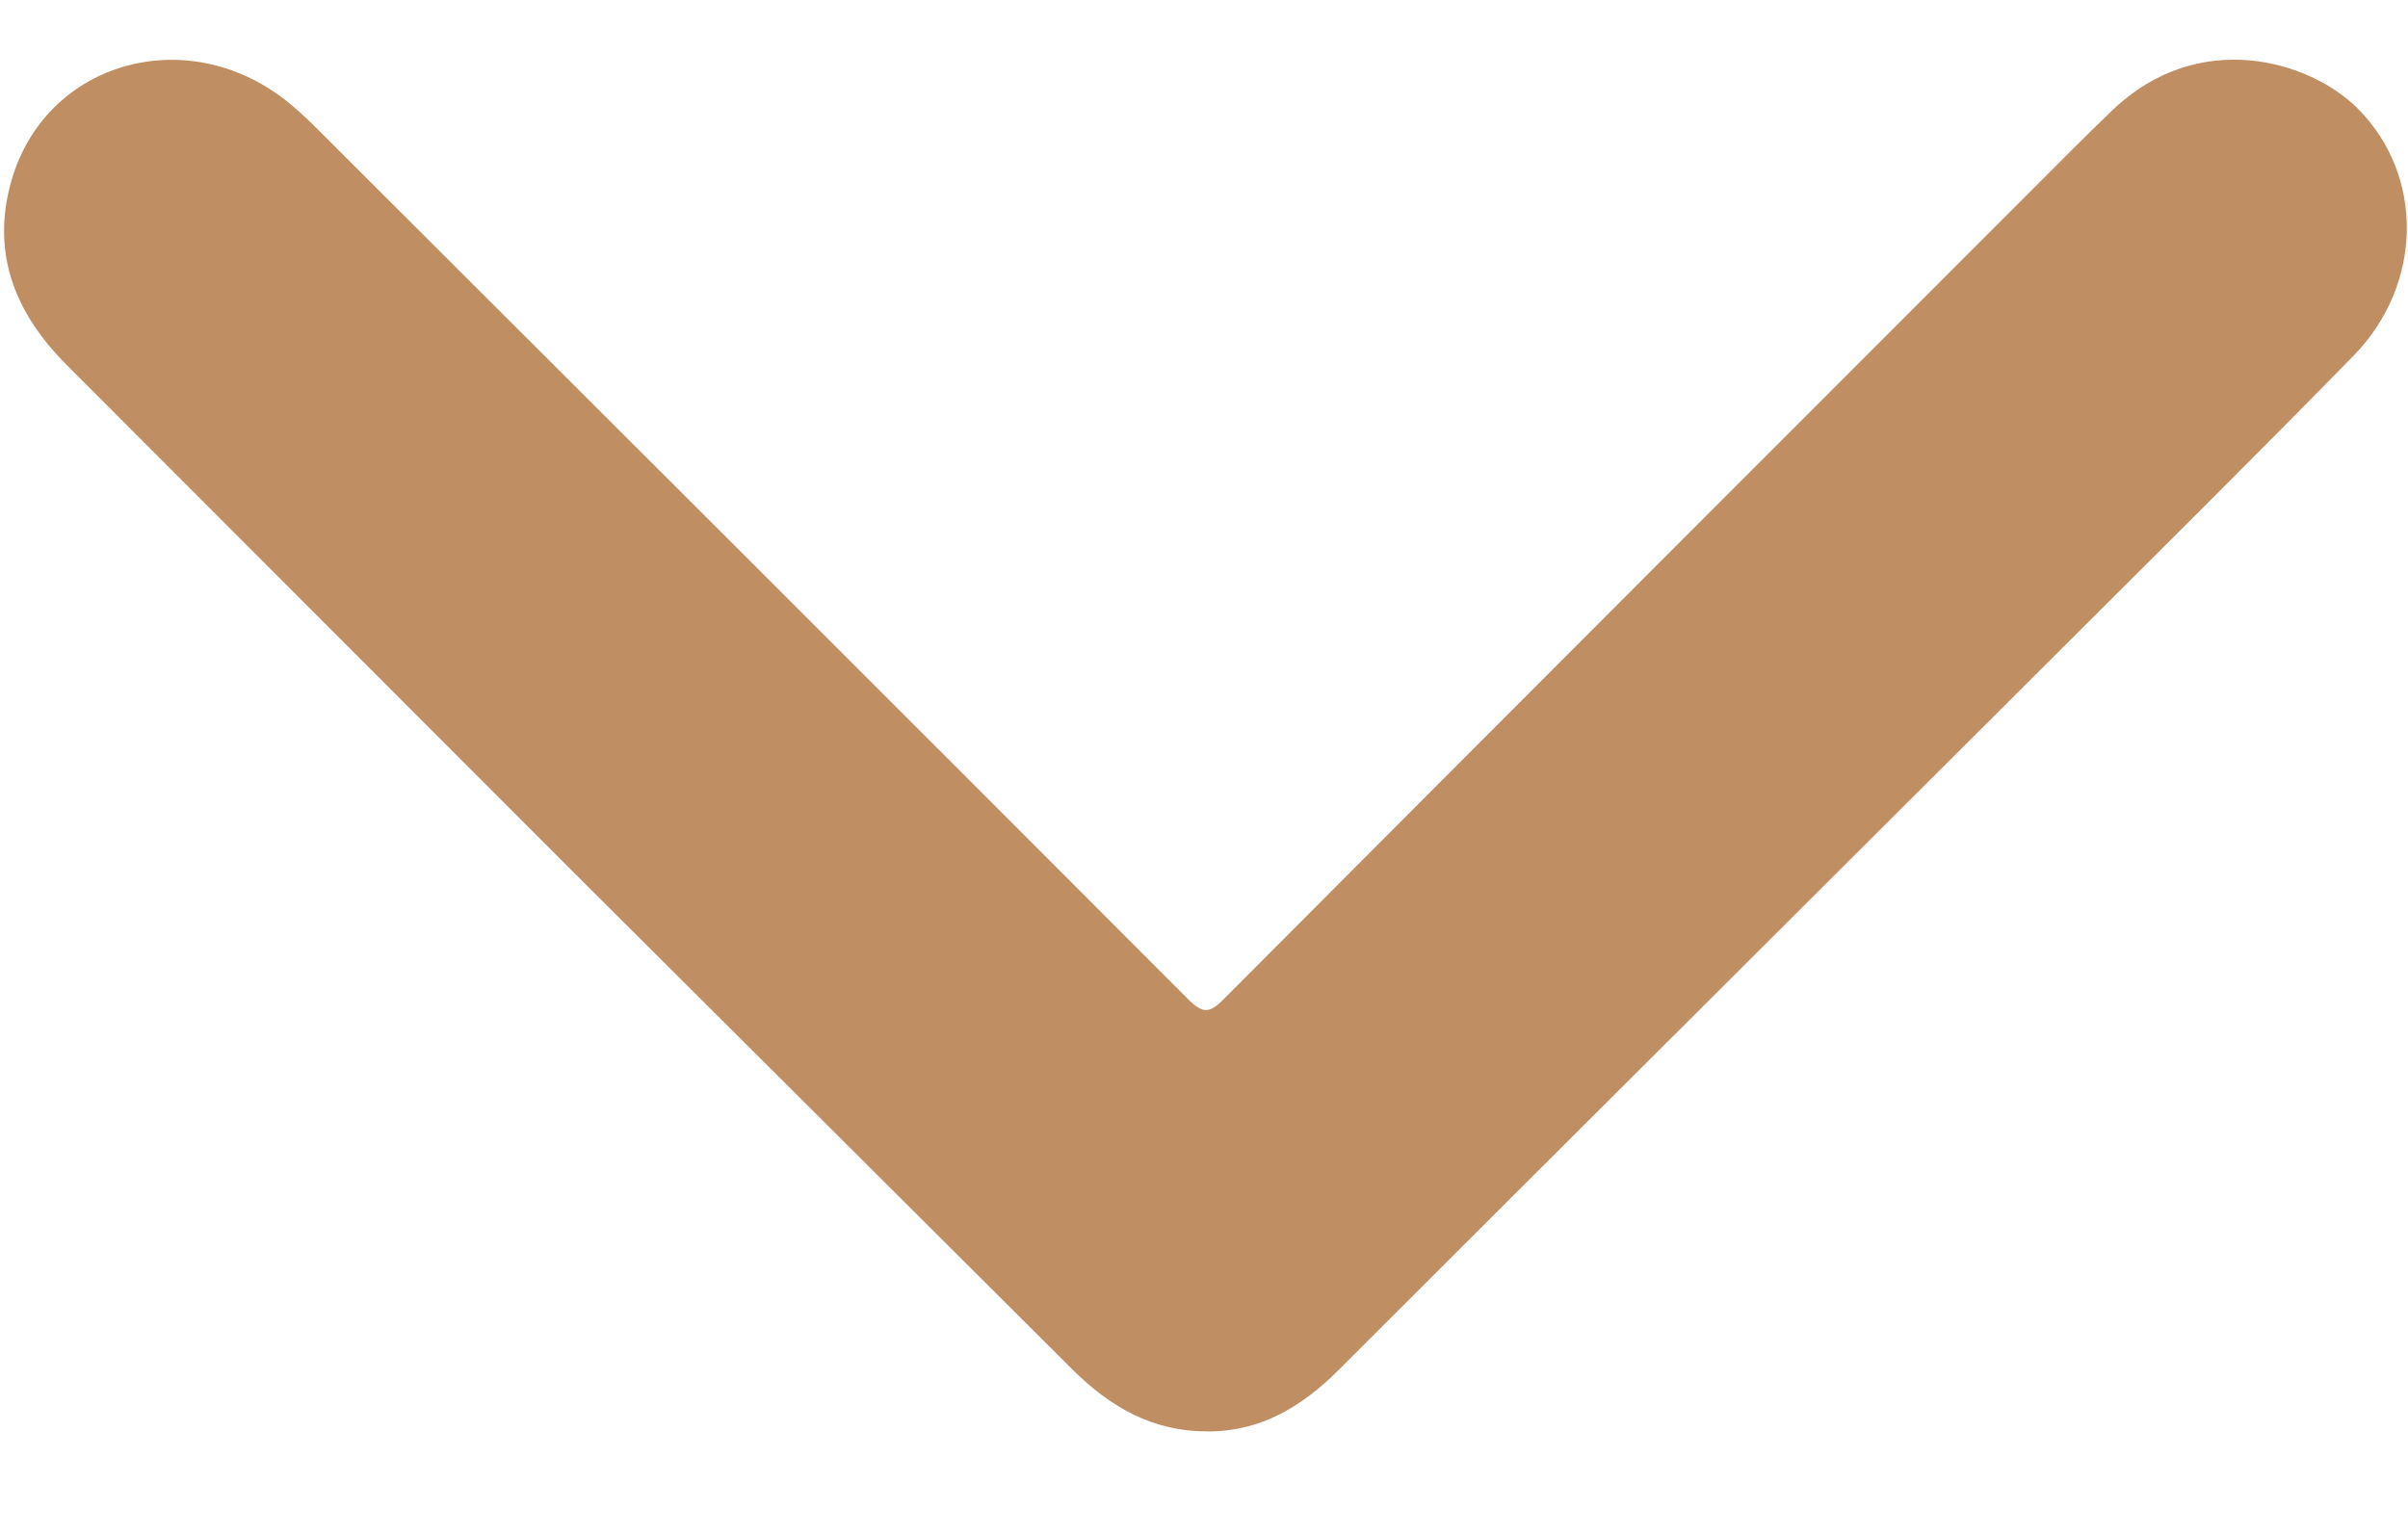 <?xml version="1.0" encoding="UTF-8"?> <svg xmlns="http://www.w3.org/2000/svg" id="_x38_" viewBox="0 0 256.1 163.4"><defs><style> .cls-1 { fill: #bf8e63; } </style></defs><g id="t2d2UT.tif"><path class="cls-1" d="M128.31,152.26c-5.78,0-10.31-2.65-14.28-6.61-17.65-17.62-35.34-35.2-52.99-52.82C43.05,74.85,25.1,56.83,7.11,38.84,1.59,33.32-1,26.9,1.23,19.17,4.78,6.88,19.18,2.44,29.86,10.27c1.4,1.03,2.68,2.24,3.91,3.47,30.89,30.83,61.78,61.66,92.6,92.56,1.61,1.61,2.32,1.45,3.81-.05,30.1-30.21,60.25-60.37,90.4-90.53,1.35-1.35,2.72-2.69,4.1-4.01,9.13-8.74,20.96-5.33,26.13-.11,7.02,7.09,6.92,18.65-.52,26.26-10.87,11.11-21.92,22.05-32.92,33.03-25,24.96-50.04,49.89-75.03,74.87-3.91,3.9-8.32,6.56-14.03,6.51Z"></path></g></svg> 